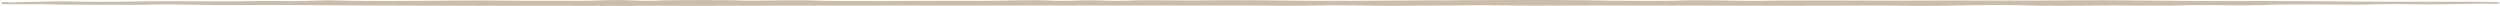 <svg xmlns="http://www.w3.org/2000/svg" viewBox="0 0 856 2">
    <title>jagged edge line</title>
    <path
        d="M832.9,1.5c-6.26,0-10-.17-16.28-.09-5,0-6.27.25-12.53.17s-21.29-.17-27.55.08c-8.77.4-20-.08-28.81.16-7.51.24-20,0-28.81.08-5,.08-21.29.16-26.3-.08-7.51-.24-20,0-27.55.16s-17.54-.16-26.31-.08c-36.32.16-72.64-.08-109,0-7.52.08-18.79-.16-26.3-.08s-20,.16-27.56.16c-8.77,0-16.28-.32-26.3-.08-6.26.16-16.28,0-22.54,0H319.38C283.06,1.9,248,2,211.67,2S139,2,102.7,1.74c-10-.08-20,0-28.8,0l-15-.24c-5-.09-8.77.16-13.78.16-6.26-.08-22.55,0-27.56-.16S3.76,1.58,0,1.33c1.25.08,0-.57,1.25-.65A22.87,22.87,0,0,1,3.76.84C7.51.68,21.29.36,26.3.52,37.57.84,47.59.36,58.87.44c7.51,0,22.54.08,28.8-.08,5-.08,10,.08,15,0S110.22,0,116.48.19c16.28.41,37.57-.16,55.11,0,7.51.09,17.53.09,26.3.09,5,0,8.77-.25,13.78-.25s7.51.41,13.78.16C228,0,248,0,251.75.11c7.51.33,18.79-.24,27.55.08,10,.41,40.08,0,53.86.09,8.77.08,18.79-.41,26.3-.09,6.26.25,8.77-.08,13.78-.08s7.51.33,13.78.08,18.78.09,26.3-.08c8.77-.08,18.79,0,27.55.08,17.54.25,36.32-.08,53.86-.08,15-.08,38.83-.24,53.86.08,3.75.09,23.79.17,26.3,0,7.51-.32,18.79.17,27.55.09C621.23,0,637.51.28,656.3.19c17.53-.08,36.32.09,53.86-.08C728.94,0,749,.44,767.77.36S805.34.6,825.38.6c6.27,0,26.31-.08,30.06.16,0,0,1.26.33,0,.41,0,.24-1.25.08-5,.08Z"
        fill="#cbbda9" />
</svg>